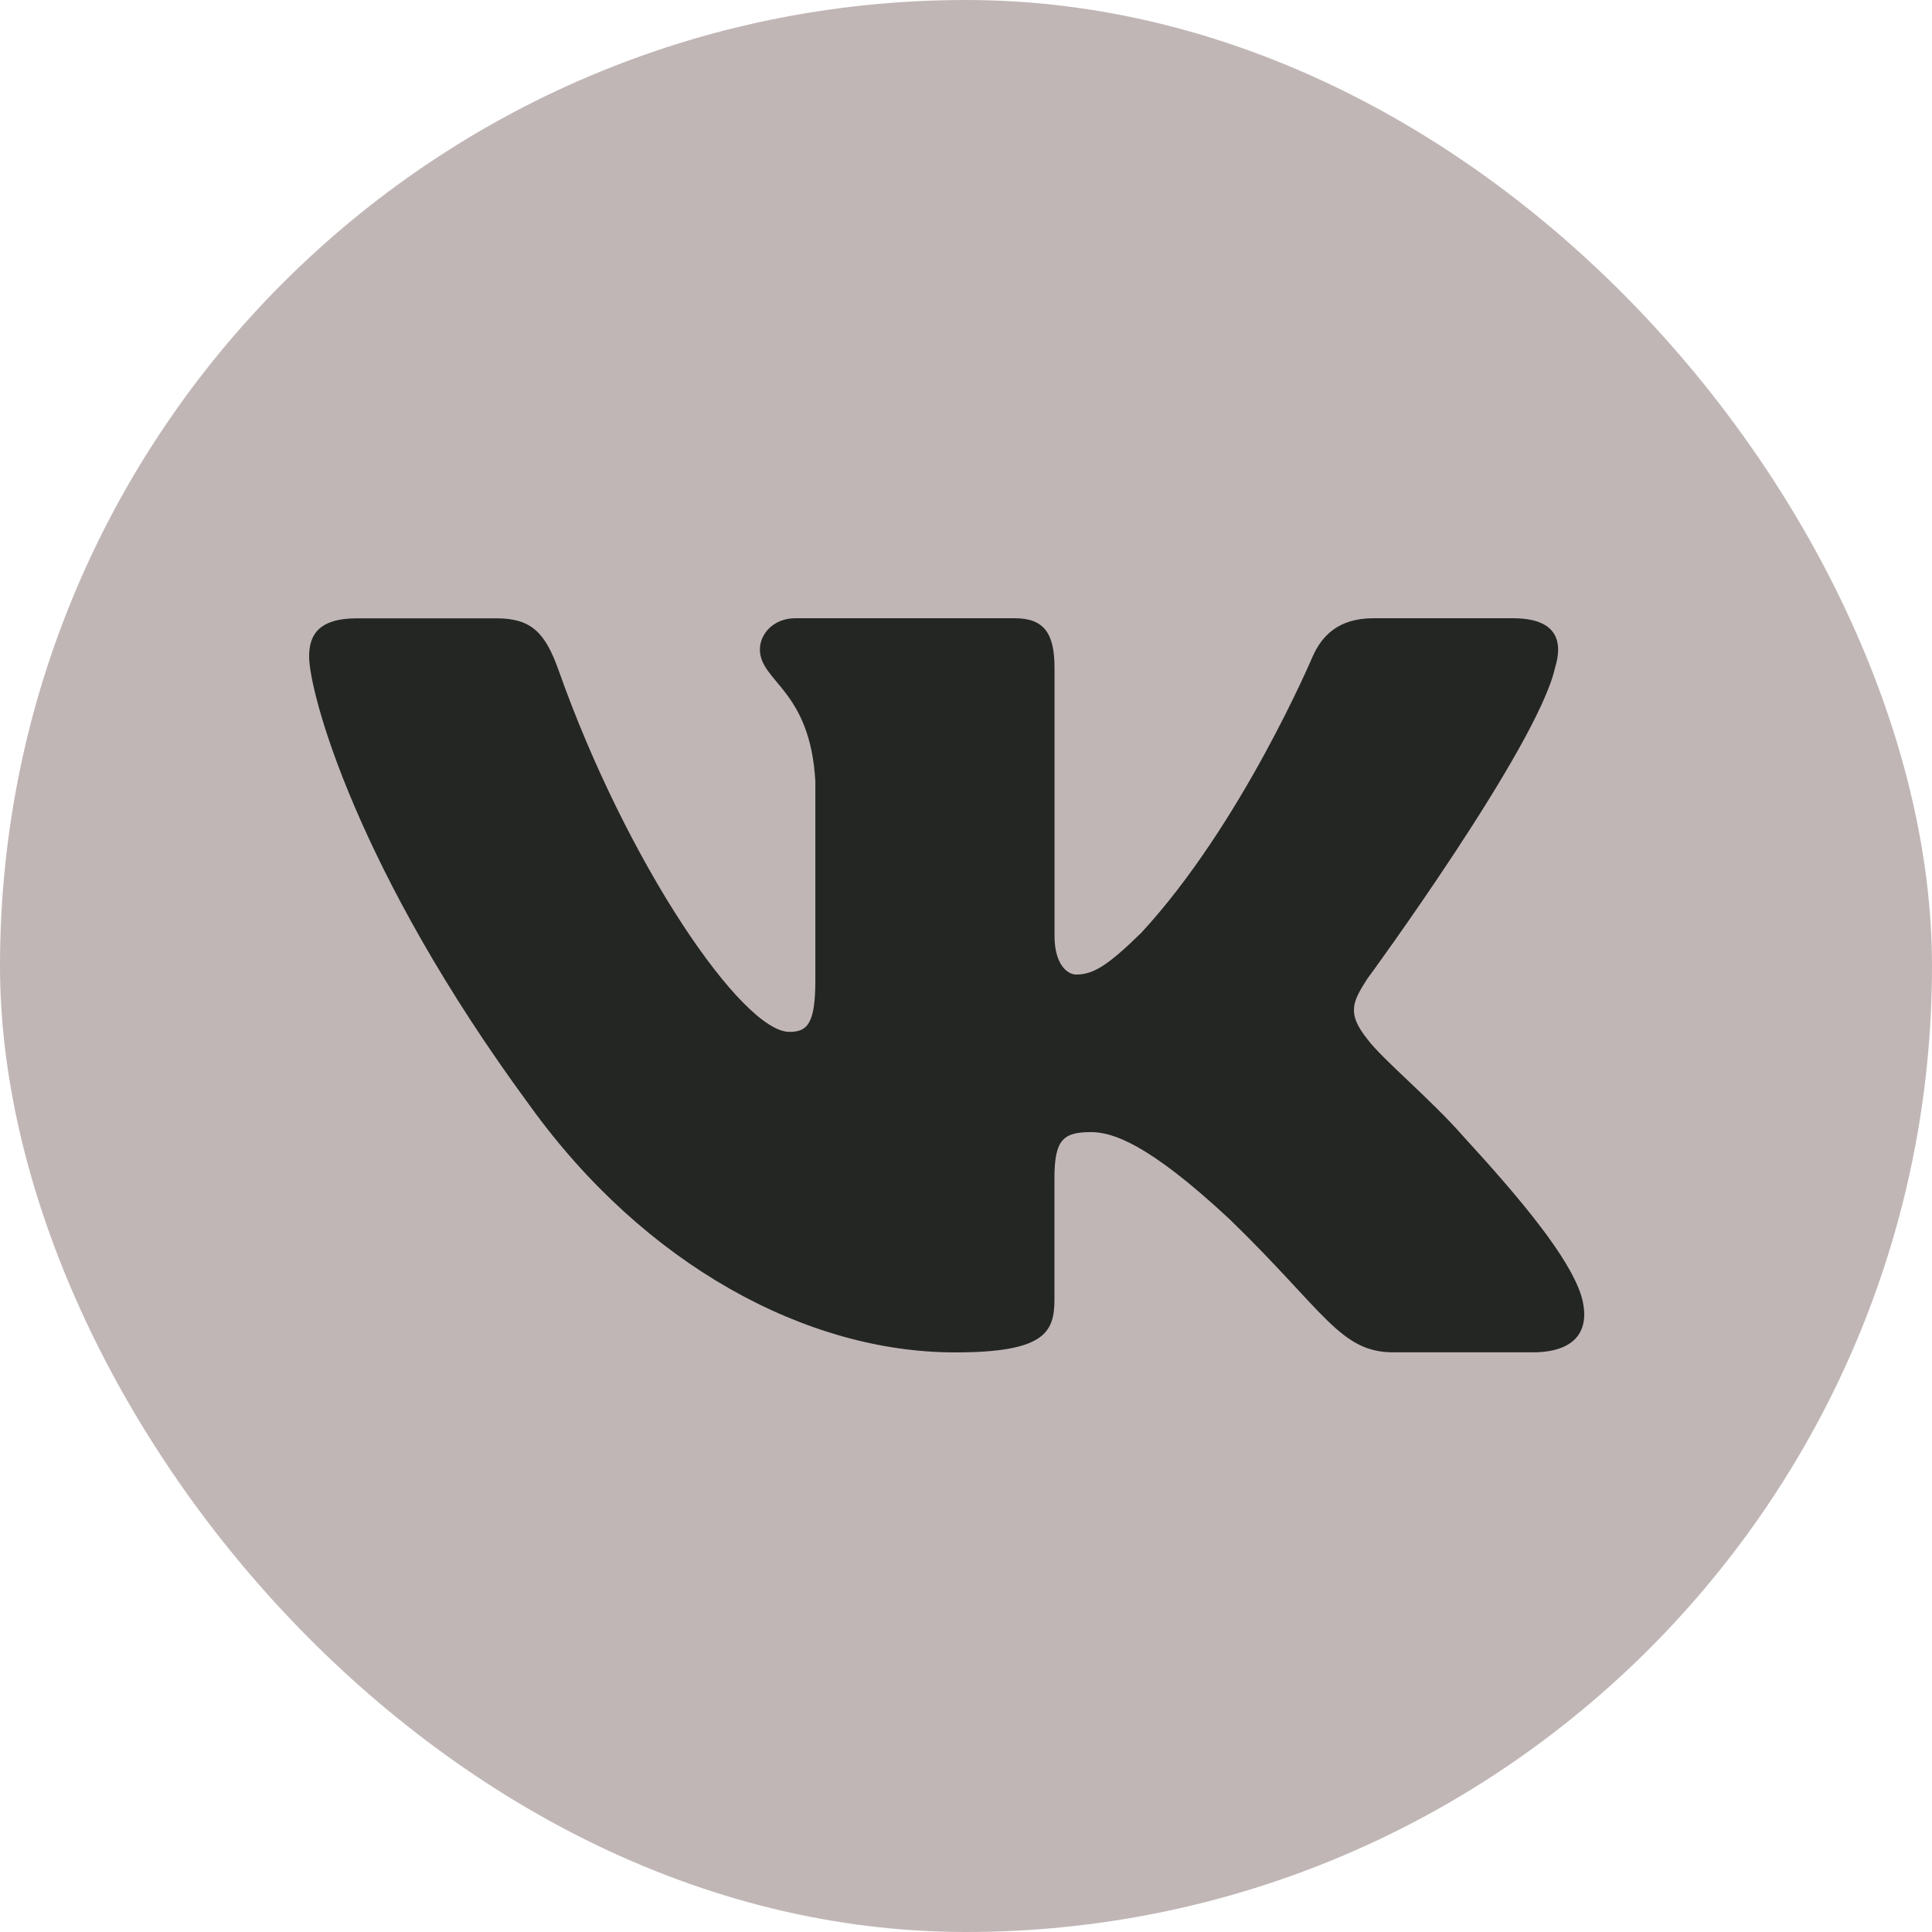 <?xml version="1.0" encoding="UTF-8"?> <svg xmlns="http://www.w3.org/2000/svg" width="50" height="50" viewBox="0 0 50 50" fill="none"> <rect width="50" height="50" rx="25" fill="#C1B6B6"></rect> <path d="M40.243 17.287C40.474 16.544 40.243 16 39.153 16H35.542C34.623 16 34.203 16.471 33.972 16.988C33.972 16.988 32.136 21.329 29.534 24.143C28.694 24.962 28.31 25.221 27.853 25.221C27.624 25.221 27.291 24.962 27.291 24.22V17.287C27.291 16.396 27.026 16 26.26 16H20.585C20.012 16 19.666 16.412 19.666 16.805C19.666 17.648 20.967 17.842 21.101 20.218V25.371C21.101 26.499 20.891 26.705 20.43 26.705C19.207 26.705 16.229 22.349 14.462 17.362C14.118 16.393 13.771 16.002 12.848 16.002H9.238C8.206 16.002 8 16.473 8 16.99C8 17.919 9.224 22.516 13.7 28.597C16.684 32.749 20.885 35 24.712 35C27.006 35 27.289 34.5 27.289 33.638V30.5C27.289 29.5 27.508 29.299 28.235 29.299C28.768 29.299 29.687 29.561 31.83 31.561C34.277 33.934 34.682 34.998 36.057 34.998H39.667C40.698 34.998 41.213 34.499 40.917 33.512C40.593 32.53 39.423 31.102 37.872 29.411C37.029 28.447 35.769 27.409 35.385 26.89C34.85 26.222 35.005 25.926 35.385 25.332C35.387 25.334 39.786 19.328 40.243 17.287Z" fill="#242624"></path> </svg> 